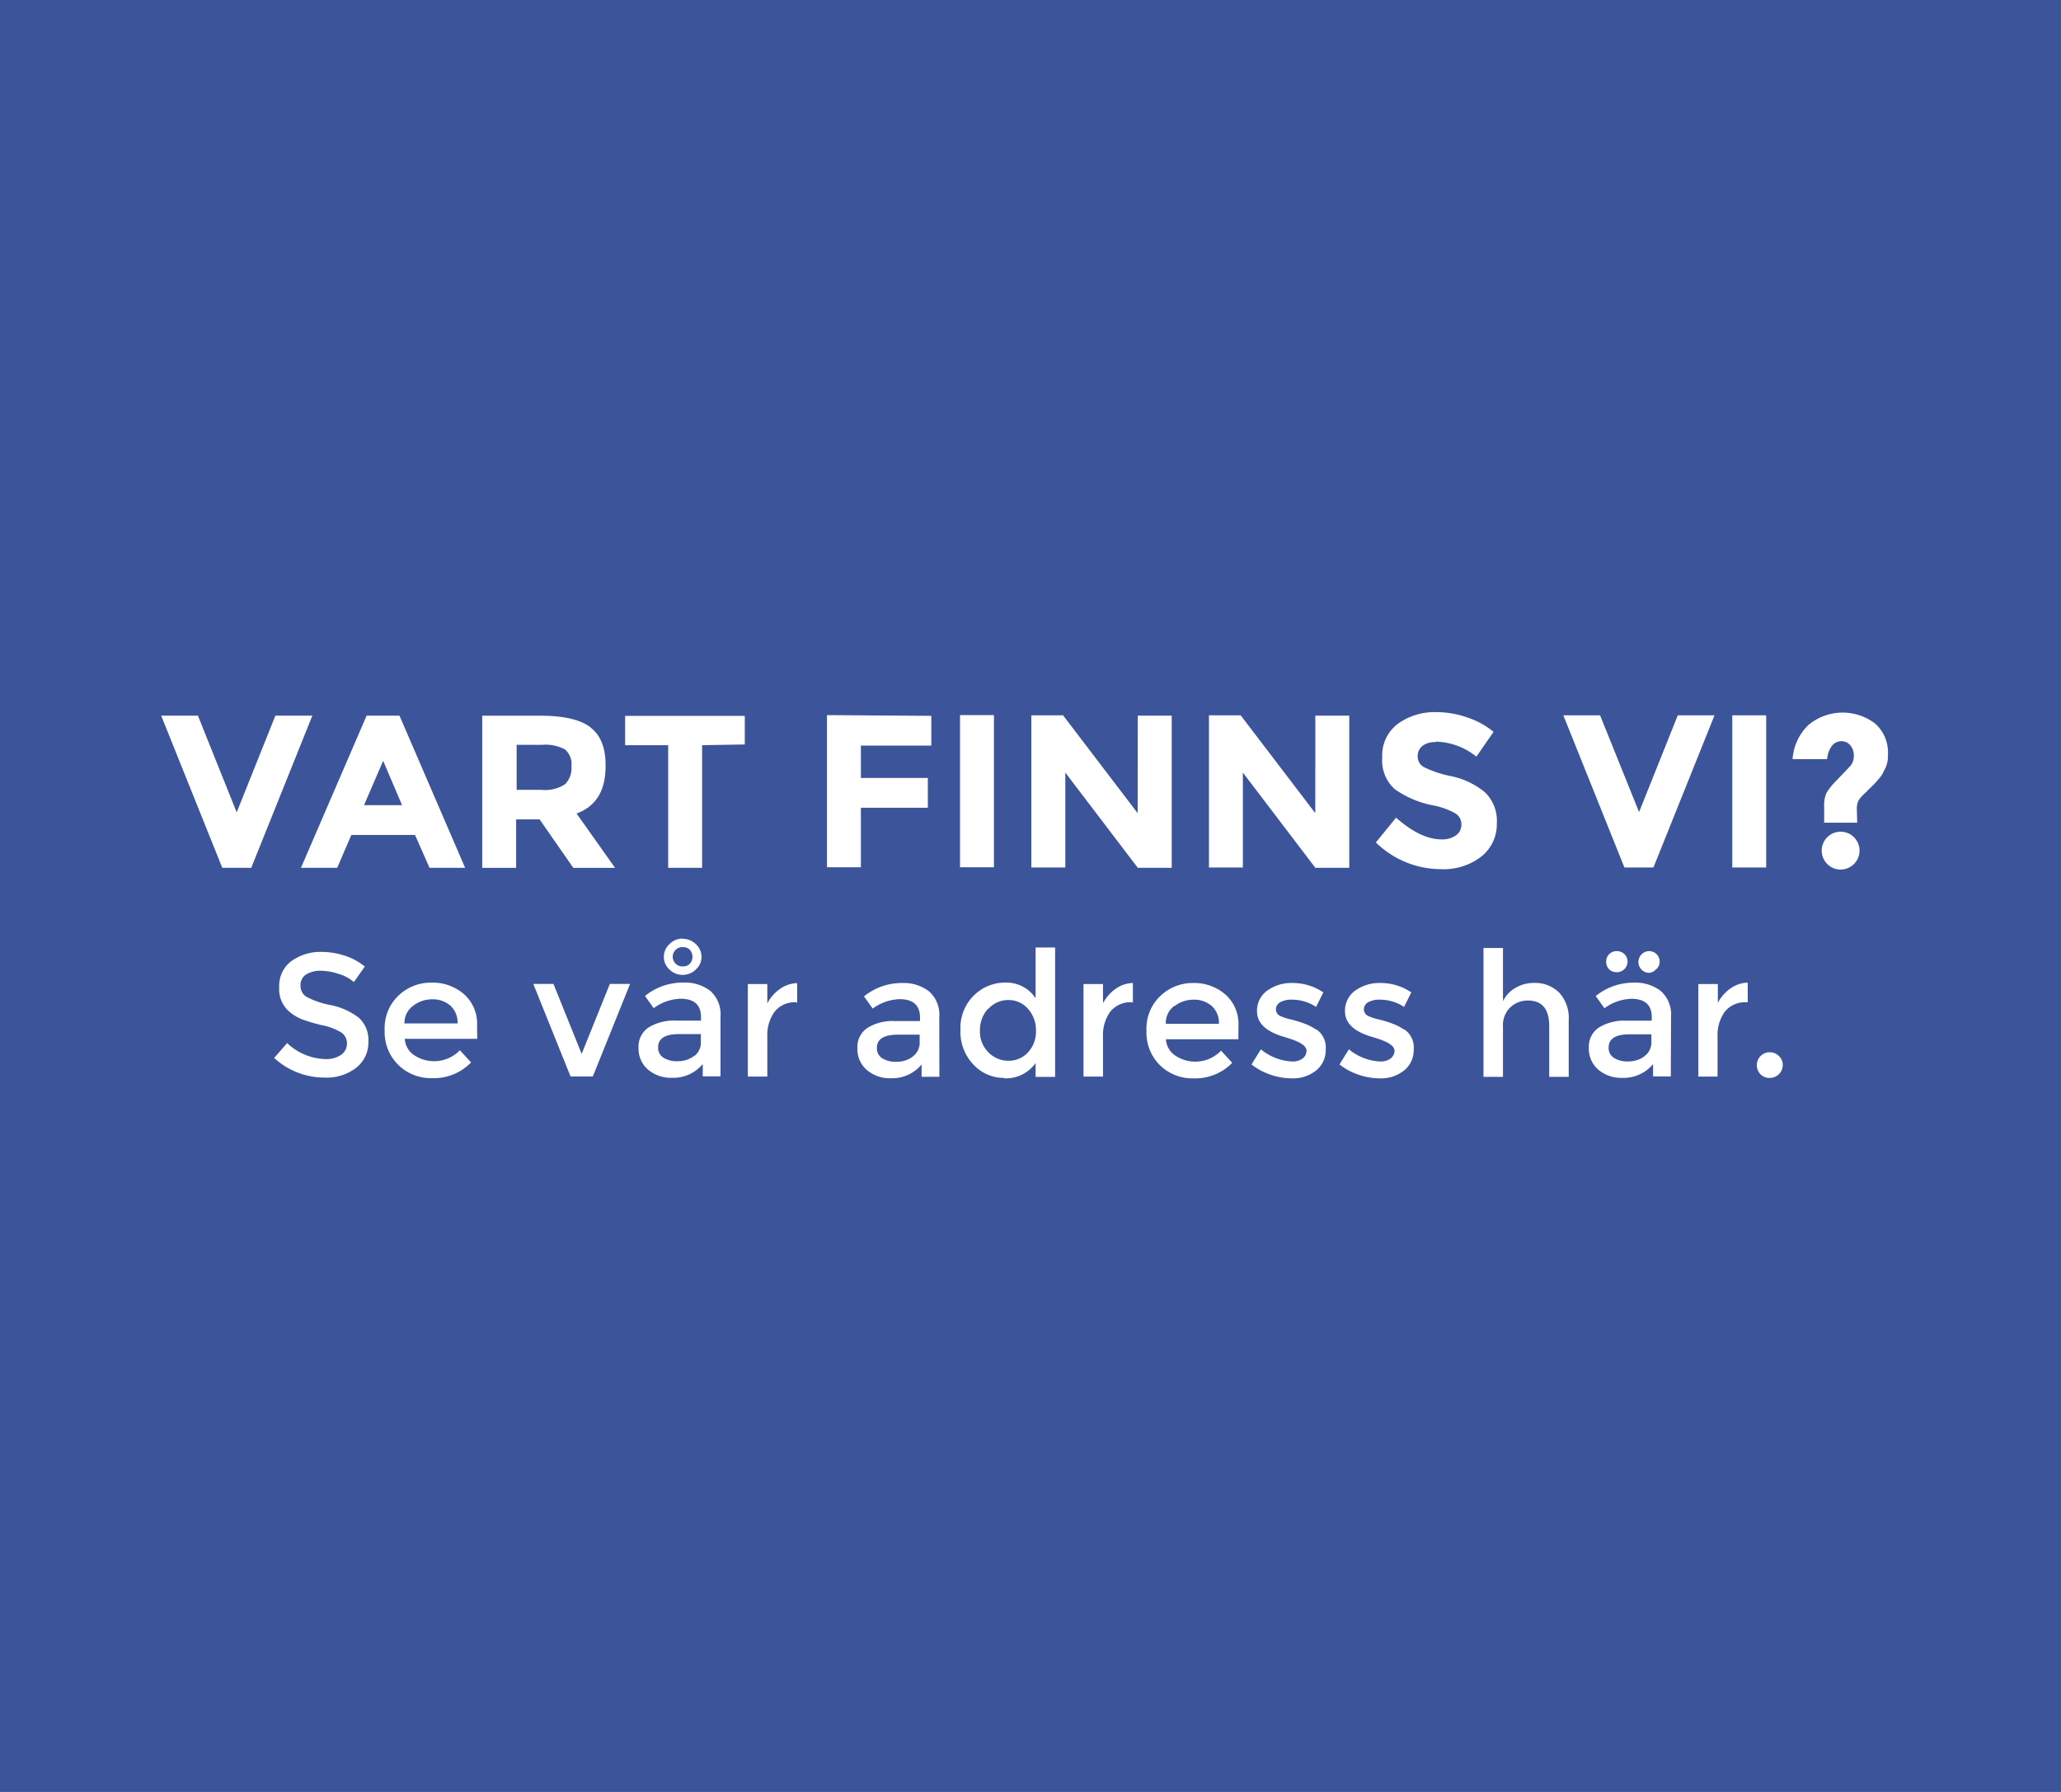 <svg xmlns="http://www.w3.org/2000/svg" viewBox="0 0 284.39 247.3"><defs><style>.cls-1{fill:#3c5499;}.cls-2{fill:#fff;}</style></defs><title>Marinentreprenad_adress</title><g id="Layer_2" data-name="Layer 2"><g id="Layer_1-2" data-name="Layer 1"><rect class="cls-1" width="284.39" height="247.3"/><path class="cls-2" d="M254,120a2.61,2.61,0,1,0-1.87-.77A2.55,2.55,0,0,0,254,120Zm2.22-8.28a2.74,2.74,0,0,1,.21-1.21,4.56,4.56,0,0,1,.86-1l1.37-1.35q.15-.15.58-.66a4.12,4.12,0,0,0,.55-.77q.12-.25.42-.84a4.07,4.07,0,0,0,.3-1.79,5.32,5.32,0,0,0-1.75-4.23,7.38,7.38,0,0,0-9.22.18,7.21,7.21,0,0,0-2.19,4.71h4.77a3.45,3.45,0,0,1,.64-1.79,1.59,1.59,0,0,1,1.3-.68,1.57,1.57,0,0,1,1.26.57,2.14,2.14,0,0,1,.48,1.42,2.1,2.1,0,0,1-.45,1.4l-2,2.1a8,8,0,0,0-1.33,1.67,4.19,4.19,0,0,0-.31,1.84v2.25h4.56Zm-17.19,8h4.68v-21h-4.68Zm-18.24-21h-5.07l8.43,21h4l8.43-21h-5.07l-5.34,13.35Zm-22.71,3.63a9.23,9.23,0,0,1,5.64,2.07l2.37-3.42a11.25,11.25,0,0,0-3.66-2,12.88,12.88,0,0,0-4.2-.72,8.63,8.63,0,0,0-5.36,1.62,5.43,5.43,0,0,0-2.14,4.6,5.35,5.35,0,0,0,1.69,4.38,13.43,13.43,0,0,0,5.36,2.27,10.2,10.2,0,0,1,3.09,1.13,1.75,1.75,0,0,1,.78,1.5,1.78,1.78,0,0,1-.74,1.5,3.29,3.29,0,0,1-2,.56q-2.88,0-6.27-3l-2.79,3.42a12.88,12.88,0,0,0,9,3.69,8.43,8.43,0,0,0,5.57-1.76,5.66,5.66,0,0,0,2.12-4.57,5.45,5.45,0,0,0-1.65-4.29,10.73,10.73,0,0,0-4.63-2.21,15.08,15.08,0,0,1-3.81-1.27,1.66,1.66,0,0,1-.83-1.46,1.81,1.81,0,0,1,.68-1.47A2.82,2.82,0,0,1,198.13,102.42Zm-16.59,9.87-10.29-13.5h-4.38v21h4.68V106.62l10,13.14h4.68v-21h-4.68Zm-24.51,0-10.29-13.5h-4.38v21H147V106.62l10,13.14h4.68v-21H157Zm-24.51,7.47h4.68v-21h-4.68Zm-18.36-21v21h4.68v-8.22h9.24v-4.11h-9.24V102.9h9.72V98.79Zm-11.34,4.05V98.79H86.26v4.05H92.2v16.92h4.68V102.84ZM74.71,109H71.29v-6.21H74.8a5.76,5.76,0,0,1,3.15.63,2.65,2.65,0,0,1,.9,2.32,3.17,3.17,0,0,1-.87,2.48A5,5,0,0,1,74.71,109Zm6.83-8.58q-2.09-1.65-7-1.65h-8v21h4.68v-6.69h3.24l4.65,6.69h5.76l-5.31-7.5q4-1.47,4-6.51Q83.62,102.09,81.54,100.44ZM55.48,111.12H50.23L52.87,105Zm8.7,8.64-9.06-21H50.59l-9.06,21h5l1.95-4.53h8.79l2,4.53Zm-36.87-21H22.24l8.43,21h4l8.43-21H38l-5.34,13.35Z"/><path class="cls-2" d="M244.16,148.76A1.8,1.8,0,0,0,246,147a1.7,1.7,0,0,0-.53-1.26,1.75,1.75,0,0,0-1.27-.52,1.76,1.76,0,0,0-1.78,1.78,1.76,1.76,0,0,0,.52,1.27A1.7,1.7,0,0,0,244.16,148.76Zm-3-10.44,0-2.71a4.24,4.24,0,0,0-2.36.79,5.58,5.58,0,0,0-1.76,2V135.8h-2.69v12.77H237v-5.47a5.52,5.52,0,0,1,1-3.48,3.57,3.57,0,0,1,3-1.3Zm-12.59-4.58a1.42,1.42,0,0,0,.44-1.06,1.4,1.4,0,0,0-.43-1,1.44,1.44,0,0,0-1-.42,1.48,1.48,0,0,0,0,3A1.45,1.45,0,0,0,228.54,133.73Zm-5.48.43a1.47,1.47,0,0,0,1.49-1.49,1.4,1.4,0,0,0-.43-1,1.46,1.46,0,0,0-1.06-.42,1.43,1.43,0,0,0-1.46,1.46,1.46,1.46,0,0,0,.42,1.06A1.4,1.4,0,0,0,223.06,134.16Zm3.84,11.59a3.64,3.64,0,0,1-2.24.72,3.52,3.52,0,0,1-2-.49,1.62,1.62,0,0,1-.72-1.43q0-1.82,2.9-1.82h3v1.08A2.31,2.31,0,0,1,226.9,145.76Zm3.65-5.42a4.32,4.32,0,0,0-1.43-3.59,5.73,5.73,0,0,0-3.68-1.14,8.27,8.27,0,0,0-5.28,1.85l1.2,1.68a6.64,6.64,0,0,1,3.7-1.3q2.83,0,2.83,2.54v.48H224.4a6.66,6.66,0,0,0-3.77.94,3.17,3.17,0,0,0-1.39,2.82,3.78,3.78,0,0,0,1.31,3,4.87,4.87,0,0,0,3.3,1.13,5.25,5.25,0,0,0,4.25-1.9v1.7h2.45ZM208.42,139a3.52,3.52,0,0,1,2.42-.92q2.93,0,2.93,3.53v7h2.69v-7.82a5.14,5.14,0,0,0-1.33-3.82,4.75,4.75,0,0,0-3.49-1.32,4.94,4.94,0,0,0-2.51.67,4.26,4.26,0,0,0-1.74,1.85v-7.34H204.7v17.78h2.69v-6.91A3.44,3.44,0,0,1,208.42,139Zm-14.64,3.11a7.57,7.57,0,0,0-1.21-.67q-.56-.24-1.16-.43t-1.38-.38a6,6,0,0,1-1.21-.41,1,1,0,0,1-.62-.91,1.13,1.13,0,0,1,.6-1,3.09,3.09,0,0,1,1.56-.35,6,6,0,0,1,3.38,1l1-2a7.46,7.46,0,0,0-4.18-1.3,5.7,5.7,0,0,0-3.59,1.07,3.41,3.41,0,0,0-1.38,2.84q0,2.52,4,3.6l.29.1q2.54.77,2.54,1.73a1.31,1.31,0,0,1-.53,1.07,2.25,2.25,0,0,1-1.44.42,7.24,7.24,0,0,1-4.32-1.68l-1.3,2.09a8.72,8.72,0,0,0,2.65,1.42,9.06,9.06,0,0,0,2.89.5,5.13,5.13,0,0,0,3.38-1.09,3.59,3.59,0,0,0,1.32-2.92A3,3,0,0,0,193.78,142.06Zm-12.14,0a7.57,7.57,0,0,0-1.21-.67q-.56-.24-1.16-.43t-1.38-.38a6,6,0,0,1-1.21-.41,1,1,0,0,1-.62-.91,1.13,1.13,0,0,1,.6-1,3.09,3.09,0,0,1,1.56-.35,6,6,0,0,1,3.38,1l1-2a7.46,7.46,0,0,0-4.18-1.3,5.7,5.7,0,0,0-3.59,1.07,3.41,3.41,0,0,0-1.38,2.84q0,2.52,4,3.6l.29.1q2.54.77,2.54,1.73a1.31,1.31,0,0,1-.53,1.07,2.25,2.25,0,0,1-1.44.42,7.24,7.24,0,0,1-4.32-1.68l-1.3,2.09a8.72,8.72,0,0,0,2.65,1.42,9.06,9.06,0,0,0,2.89.5,5.13,5.13,0,0,0,3.38-1.09,3.59,3.59,0,0,0,1.32-2.92A3,3,0,0,0,181.64,142.06Zm-19.58-3.25a4.25,4.25,0,0,1,2.65-.9,3.68,3.68,0,0,1,2.48.86,3.08,3.08,0,0,1,1,2.47h-7.32A2.9,2.9,0,0,1,162.05,138.81Zm8.83,2.7a5.42,5.42,0,0,0-1.82-4.33,6.55,6.55,0,0,0-4.43-1.57,6.44,6.44,0,0,0-4.52,1.78,6.2,6.2,0,0,0-1.92,4.79,6.31,6.31,0,0,0,1.88,4.8,6.4,6.4,0,0,0,4.57,1.79,7.14,7.14,0,0,0,5.38-2.14l-1.54-1.68a4.95,4.95,0,0,1-6.34.66,2.91,2.91,0,0,1-1.27-2.24h10Zm-14.57-3.19,0-2.71a4.24,4.24,0,0,0-2.36.79,5.58,5.58,0,0,0-1.76,2V135.8h-2.69v12.77h2.69v-5.47a5.52,5.52,0,0,1,1-3.48,3.57,3.57,0,0,1,3-1.3Zm-19.94.86a3.66,3.66,0,0,1,2.76-1.22,3.51,3.51,0,0,1,2.71,1.22,4.38,4.38,0,0,1,1.1,3,4.17,4.17,0,0,1-1.1,3,3.57,3.57,0,0,1-2.69,1.16,3.82,3.82,0,0,1-2.76-1.15,4,4,0,0,1-1.18-3A4.29,4.29,0,0,1,136.37,139.18Zm2.18,9.58a5,5,0,0,0,4.34-2.11v1.92h2.69V130.76H142.9v7a4.84,4.84,0,0,0-4.12-2.16,6.14,6.14,0,0,0-4.4,1.78,6.28,6.28,0,0,0-1.85,4.75,6.54,6.54,0,0,0,1.8,4.8A5.75,5.75,0,0,0,138.56,148.76Zm-12.6-3a3.64,3.64,0,0,1-2.24.72,3.52,3.52,0,0,1-2-.49,1.62,1.62,0,0,1-.72-1.43q0-1.82,2.9-1.82h3v1.08A2.31,2.31,0,0,1,126,145.76Zm3.65-5.42a4.32,4.32,0,0,0-1.43-3.59,5.73,5.73,0,0,0-3.68-1.14,8.27,8.27,0,0,0-5.28,1.85l1.2,1.68a6.64,6.64,0,0,1,3.7-1.3q2.83,0,2.83,2.54v.48h-3.48a6.66,6.66,0,0,0-3.77.94,3.17,3.17,0,0,0-1.39,2.82,3.78,3.78,0,0,0,1.31,3,4.87,4.87,0,0,0,3.3,1.13,5.25,5.25,0,0,0,4.25-1.9v1.7h2.45Zm-19.61-2,0-2.71a4.24,4.24,0,0,0-2.36.79,5.58,5.58,0,0,0-1.76,2V135.8h-2.69v12.77h2.69v-5.47a5.52,5.52,0,0,1,1-3.48,3.57,3.57,0,0,1,3-1.3ZM93.24,133a1.33,1.33,0,0,1,1-2.29,1.26,1.26,0,0,1,.95.37,1.46,1.46,0,0,1,0,1.92,1.26,1.26,0,0,1-.95.37A1.3,1.3,0,0,1,93.24,133Zm2.53,12.73a3.64,3.64,0,0,1-2.24.72,3.52,3.52,0,0,1-2-.49,1.62,1.62,0,0,1-.72-1.43q0-1.82,2.9-1.82h3v1.08A2.31,2.31,0,0,1,95.77,145.76Zm-1.58-16.2a2.52,2.52,0,0,0-1.81.76,2.38,2.38,0,0,0-.78,1.76,2.34,2.34,0,0,0,.78,1.75,2.54,2.54,0,0,0,1.81.74,2.59,2.59,0,0,0,1.82-.74,2.33,2.33,0,0,0,.79-1.75,2.36,2.36,0,0,0-.79-1.76A2.57,2.57,0,0,0,94.18,129.56Zm5.23,10.78A4.32,4.32,0,0,0,98,136.74a5.73,5.73,0,0,0-3.68-1.14A8.27,8.27,0,0,0,89,137.45l1.2,1.68a6.64,6.64,0,0,1,3.7-1.3q2.83,0,2.83,2.54v.48H93.27a6.66,6.66,0,0,0-3.77.94,3.17,3.17,0,0,0-1.39,2.82,3.78,3.78,0,0,0,1.31,3,4.87,4.87,0,0,0,3.3,1.13,5.25,5.25,0,0,0,4.25-1.9v1.7h2.45ZM81.8,148.56l5.14-12.77H84.15l-3.89,9.65-3.89-9.65H73.59l5.14,12.77ZM57,138.81a4.25,4.25,0,0,1,2.65-.9,3.68,3.68,0,0,1,2.48.86,3.08,3.08,0,0,1,1,2.47H55.81A2.91,2.91,0,0,1,57,138.81Zm8.83,2.7A5.42,5.42,0,0,0,64,137.18a6.55,6.55,0,0,0-4.43-1.57A6.44,6.44,0,0,0,55,137.38a6.2,6.2,0,0,0-1.92,4.79A6.31,6.31,0,0,0,55,147a6.4,6.4,0,0,0,4.57,1.79A7.14,7.14,0,0,0,65,146.62l-1.54-1.68a4.95,4.95,0,0,1-6.34.66,2.91,2.91,0,0,1-1.27-2.24h10Zm-19-7.08a5.74,5.74,0,0,1,2,1.1l1.51-2.14a8.36,8.36,0,0,0-2.74-1.49,10,10,0,0,0-3.19-.53,6.82,6.82,0,0,0-4.19,1.26,4.21,4.21,0,0,0-1.69,3.59A4.06,4.06,0,0,0,40,139.68a6.33,6.33,0,0,0,1.7,1,23.35,23.35,0,0,0,2.81.82,8,8,0,0,1,2.6,1,1.75,1.75,0,0,1,.76,1.51,1.84,1.84,0,0,1-.8,1.56,3.6,3.6,0,0,1-2.17.59,8,8,0,0,1-5.28-2.21L37.83,146a10.21,10.21,0,0,0,7,2.71,6.6,6.6,0,0,0,4.34-1.37,4.4,4.4,0,0,0,1.66-3.56,4.15,4.15,0,0,0-1.31-3.32,9.3,9.3,0,0,0-3.89-1.75,11.92,11.92,0,0,1-3.37-1.16,1.77,1.77,0,0,1-.79-1.56,1.69,1.69,0,0,1,.79-1.52,3.72,3.72,0,0,1,2-.5A7.77,7.77,0,0,1,46.79,134.43Z"/></g></g></svg>